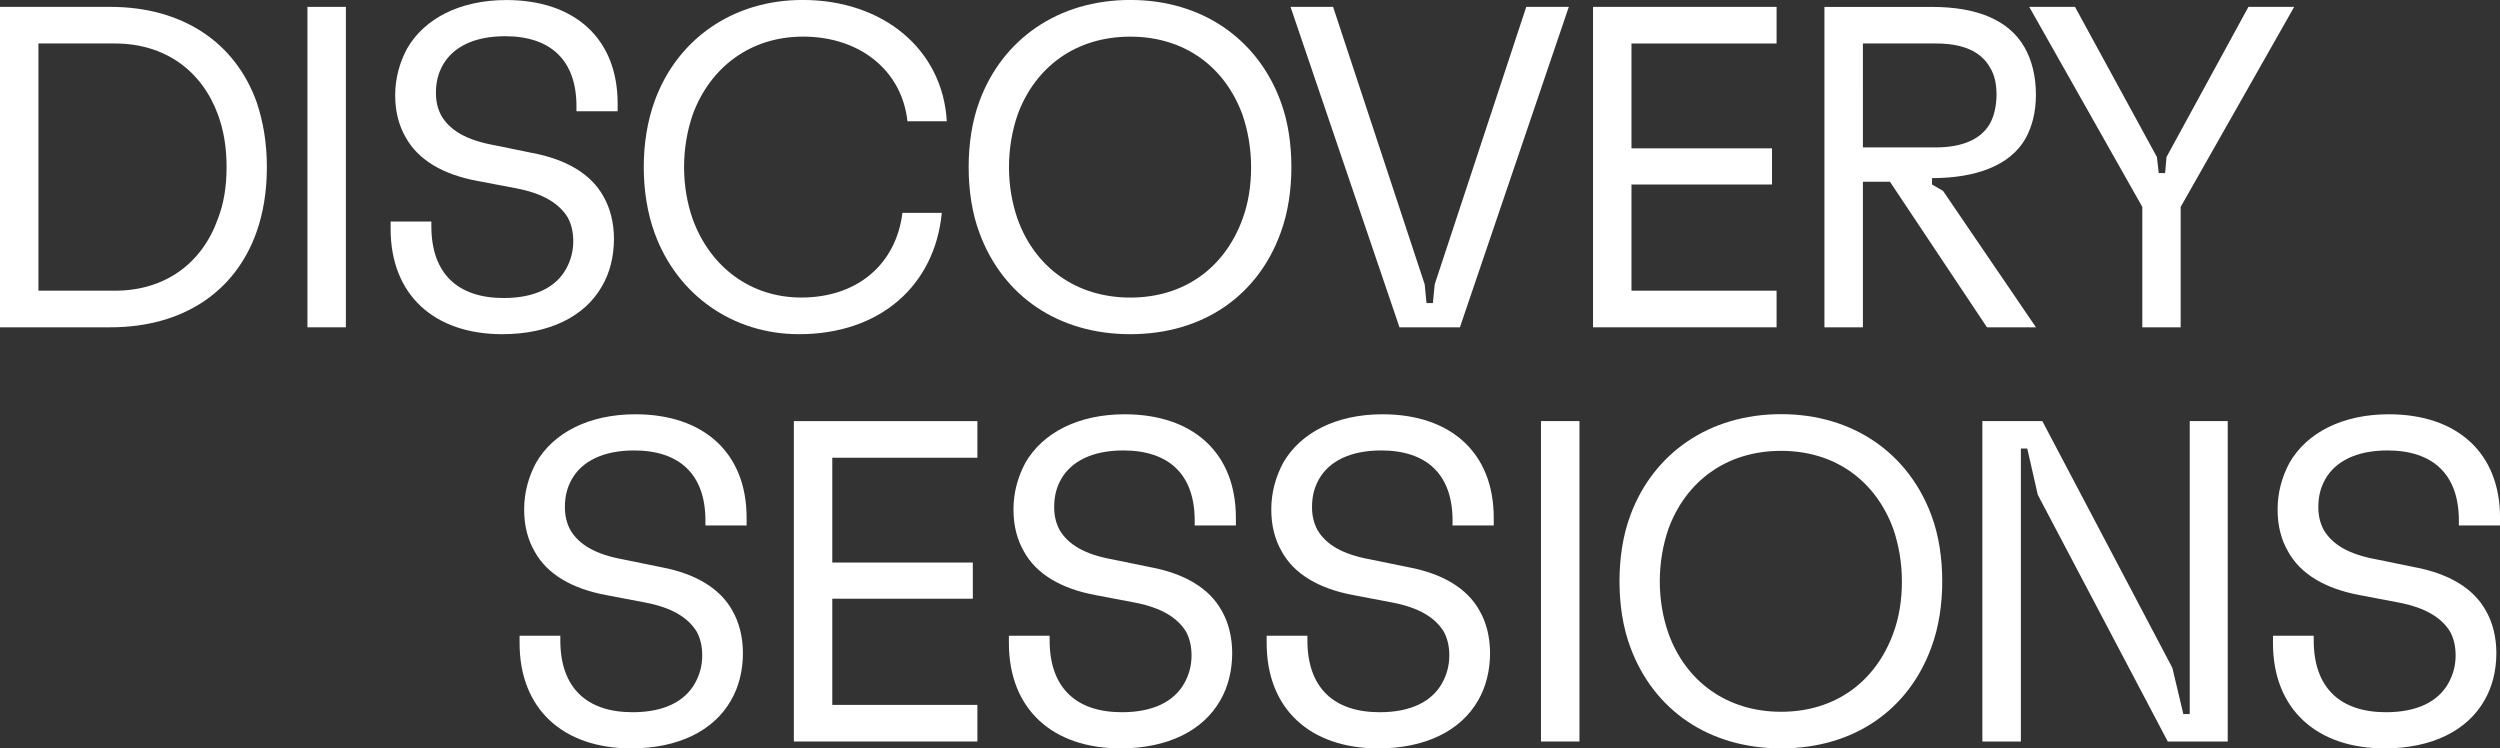 <svg xmlns="http://www.w3.org/2000/svg" id="a" viewBox="0 0 618 185"><rect x="0" y="0" width="618" height="185" fill="#333333" stroke="none"/><path d="m0,80.91h27.27c17.76,0,30.78-8.6,36.1-23.42,1.7-4.75,2.6-10.18,2.6-16.18s-.91-11.2-2.49-15.96C58.16,10.41,45.03,1.7,27.27,1.7H0v79.21Zm9.5-9.05V10.75h18.9c12.45,0,21.5,6.79,25.46,17.54,1.47,3.96,2.15,8.26,2.15,13.01s-.68,9.05-2.15,12.79c-3.85,10.86-12.9,17.77-25.46,17.77H9.5Z" fill="#fff"></path><path d="m76,80.91h9.5V1.7h-9.5v79.21Z" fill="#fff"></path><path d="m124.16,82.61c11.54,0,20.37-4.3,24.67-11.88,1.92-3.28,2.94-7.36,2.94-11.66,0-3.96-.91-7.58-2.6-10.52-3.06-5.54-9.17-9.17-17.65-10.75l-9.39-1.92c-6.79-1.24-10.86-3.62-13.01-7.24-.91-1.7-1.36-3.51-1.36-5.66,0-2.72.57-4.87,1.7-6.9,2.49-4.41,7.69-7.13,15.39-7.13,11.2,0,17.65,5.88,17.65,17.31v1.24h10.18v-1.92c0-16.07-10.64-25.57-27.5-25.57-11.43,0-20.25,4.53-24.55,12-1.81,3.39-2.94,7.24-2.94,11.54,0,4.07.91,7.47,2.6,10.41,3.06,5.54,9.16,9.17,17.65,10.75l9.51,1.81c6.68,1.24,10.75,3.73,12.9,7.24.91,1.7,1.36,3.62,1.36,5.88,0,2.6-.68,4.87-1.81,6.9-2.49,4.41-7.58,7.13-15.39,7.13-11.32,0-17.88-6-17.88-17.77v-1.13h-10.07v1.81c0,16.3,10.75,26.03,27.61,26.03Z" fill="#fff"></path><path d="m197.51,82.61c20.25,0,33.61-12.22,35.3-29.99h-9.73c-1.58,12.67-11.09,20.93-25.01,20.93-12.56,0-22.52-7.58-26.82-19.35-1.36-3.85-2.15-8.26-2.15-12.9s.79-9.05,2.15-13.01c4.3-11.66,14.26-19.24,27.27-19.24,14.03,0,24.44,8.37,25.8,20.93h9.73c-1.02-17.77-15.73-29.99-35.64-29.99-17.31,0-31,9.73-36.55,24.9-1.81,4.98-2.72,10.52-2.72,16.41s.9,11.43,2.72,16.41c5.54,15.16,19.24,24.9,35.64,24.9Z" fill="#fff"></path><path d="m279.4,82.61c18.22,0,31.57-9.73,37.11-24.9,1.92-5.09,2.72-10.86,2.72-16.41s-.79-11.32-2.72-16.41c-5.66-15.16-19.24-24.9-37.11-24.9s-31.57,9.73-37.23,24.9c-1.92,5.09-2.72,10.86-2.72,16.41s.79,11.32,2.72,16.41c5.77,15.5,19.46,24.9,37.23,24.9Zm-29.98-41.3c0-4.64.79-9.05,2.15-13.01,4.3-11.66,14.26-19.24,27.83-19.24s23.42,7.58,27.72,19.24c1.36,3.96,2.15,8.37,2.15,13.01s-.68,8.94-2.15,12.9c-4.41,12-14.37,19.35-27.72,19.35s-23.54-7.47-27.83-19.35c-1.36-3.85-2.15-8.26-2.15-12.9Z" fill="#fff"></path><path d="m345.95,80.91h14.94L387.81,1.7h-10.52l-22.63,68.58-.45,4.64h-1.58l-.45-4.64L329.54,1.7h-10.52l26.93,79.21Z" fill="#fff"></path><path d="m393.8,80.91h45.37v-9.05h-35.87v-26.25h34.74v-8.94h-34.74V10.75h35.87V1.7h-45.37v79.21Z" fill="#fff"></path><path d="m451.01,80.91h9.5v-35.99h6.68l23.99,35.99h12.11l-22.97-33.72-2.72-1.58v-1.58c10.75,0,19.24-3.06,23.08-9.73,1.7-3.06,2.6-6.68,2.6-10.86,0-4.64-1.02-8.6-2.83-11.77-3.85-6.68-11.65-9.96-22.86-9.96h-26.59v79.21Zm9.5-44.47V10.75h18.1c6.56,0,11.09,1.92,13.35,6,1.13,1.81,1.58,4.07,1.58,6.68s-.57,5.32-1.7,7.24c-2.26,3.85-6.9,5.77-13.35,5.77h-17.99Z" fill="#fff"></path><path d="m529.56,80.91h9.5v-29.76l28.06-49.45h-11.31l-20.25,37.12-.34,3.96h-1.58l-.45-3.96-20.25-37.12h-11.31l27.95,49.45v29.76Z" fill="#fff"></path><path d="m156.04,185c11.54,0,20.37-4.3,24.67-11.88,1.92-3.28,2.94-7.36,2.94-11.65,0-3.96-.91-7.58-2.6-10.52-3.06-5.54-9.17-9.17-17.65-10.75l-9.39-1.92c-6.79-1.24-10.86-3.62-13.01-7.24-.91-1.7-1.36-3.51-1.36-5.66,0-2.72.57-4.87,1.7-6.9,2.49-4.41,7.69-7.13,15.39-7.13,11.2,0,17.65,5.88,17.65,17.31v1.24h10.18v-1.92c0-16.07-10.64-25.57-27.5-25.57-11.43,0-20.25,4.53-24.55,11.99-1.81,3.4-2.94,7.24-2.94,11.54,0,4.07.91,7.47,2.6,10.41,3.06,5.55,9.17,9.17,17.65,10.75l9.51,1.81c6.68,1.24,10.75,3.73,12.9,7.24.91,1.7,1.36,3.62,1.36,5.88,0,2.6-.68,4.87-1.81,6.9-2.49,4.41-7.58,7.13-15.39,7.13-11.32,0-17.88-6-17.88-17.77v-1.13h-10.07v1.81c0,16.3,10.75,26.03,27.61,26.03Z" fill="#fff"></path><path d="m196.24,183.3h45.37v-9.05h-35.87v-26.25h34.74v-8.94h-34.74v-25.91h35.87v-9.05h-45.37v79.21Z" fill="#fff"></path><path d="m276.99,185c11.54,0,20.37-4.3,24.67-11.88,1.92-3.28,2.94-7.36,2.94-11.65,0-3.96-.91-7.58-2.6-10.52-3.06-5.54-9.17-9.17-17.65-10.75l-9.39-1.92c-6.79-1.24-10.86-3.62-13.01-7.24-.91-1.7-1.36-3.51-1.36-5.66,0-2.72.57-4.87,1.7-6.9,2.49-4.41,7.69-7.13,15.39-7.13,11.2,0,17.65,5.88,17.65,17.31v1.24h10.18v-1.92c0-16.07-10.64-25.57-27.49-25.57-11.43,0-20.25,4.53-24.55,11.99-1.81,3.4-2.94,7.24-2.94,11.54,0,4.07.91,7.47,2.6,10.41,3.06,5.55,9.17,9.17,17.65,10.75l9.51,1.81c6.68,1.24,10.75,3.73,12.9,7.24.9,1.7,1.36,3.62,1.36,5.88,0,2.6-.68,4.87-1.81,6.9-2.49,4.41-7.58,7.13-15.39,7.13-11.31,0-17.88-6-17.88-17.77v-1.13h-10.07v1.81c0,16.3,10.75,26.03,27.61,26.03Z" fill="#fff"></path><path d="m340.73,185c11.54,0,20.37-4.3,24.67-11.88,1.92-3.28,2.94-7.36,2.94-11.65,0-3.96-.9-7.58-2.6-10.52-3.06-5.54-9.17-9.17-17.65-10.75l-9.39-1.92c-6.79-1.24-10.86-3.62-13.01-7.24-.9-1.7-1.36-3.51-1.36-5.66,0-2.72.57-4.87,1.7-6.9,2.49-4.41,7.69-7.13,15.39-7.13,11.2,0,17.65,5.88,17.65,17.31v1.24h10.18v-1.92c0-16.07-10.64-25.57-27.5-25.57-11.43,0-20.25,4.53-24.55,11.99-1.81,3.4-2.94,7.24-2.94,11.54,0,4.07.91,7.47,2.6,10.41,3.06,5.55,9.17,9.17,17.65,10.75l9.5,1.81c6.68,1.24,10.75,3.73,12.9,7.24.91,1.7,1.36,3.62,1.36,5.88,0,2.6-.68,4.87-1.81,6.9-2.49,4.41-7.58,7.13-15.39,7.13-11.31,0-17.88-6-17.88-17.77v-1.13h-10.07v1.81c0,16.3,10.75,26.03,27.61,26.03Z" fill="#fff"></path><path d="m380.93,183.3h9.51v-79.21h-9.51v79.21Z" fill="#fff"></path><path d="m440.29,185c18.22,0,31.57-9.73,37.11-24.9,1.92-5.09,2.72-10.86,2.72-16.41s-.79-11.32-2.72-16.41c-5.66-15.16-19.24-24.9-37.11-24.9s-31.57,9.73-37.23,24.9c-1.92,5.09-2.72,10.86-2.72,16.41s.79,11.32,2.72,16.41c5.77,15.5,19.46,24.9,37.23,24.9Zm-29.99-41.3c0-4.64.79-9.05,2.15-13.01,4.3-11.65,14.26-19.24,27.83-19.24s23.42,7.58,27.72,19.24c1.36,3.96,2.15,8.37,2.15,13.01s-.68,8.94-2.15,12.9c-4.41,11.99-14.37,19.35-27.72,19.35s-23.54-7.47-27.83-19.35c-1.36-3.85-2.15-8.26-2.15-12.9Z" fill="#fff"></path><path d="m490.06,183.3h9.5v-72.42h1.58l2.6,11.43,32.13,60.99h14.82v-79.21h-9.39v72.42h-1.58l-2.72-11.43-32.14-60.99h-14.82v79.21Z" fill="#fff"></path><path d="m589.49,185c11.54,0,20.37-4.3,24.67-11.88,1.92-3.28,2.94-7.36,2.94-11.65,0-3.96-.9-7.58-2.6-10.52-3.06-5.54-9.17-9.17-17.65-10.75l-9.39-1.92c-6.79-1.24-10.86-3.62-13.01-7.24-.91-1.7-1.36-3.51-1.36-5.66,0-2.72.57-4.87,1.7-6.9,2.49-4.41,7.69-7.13,15.39-7.13,11.2,0,17.65,5.88,17.65,17.31v1.24h10.18v-1.92c0-16.07-10.64-25.57-27.5-25.57-11.43,0-20.25,4.53-24.55,11.99-1.81,3.4-2.94,7.24-2.94,11.54,0,4.07.9,7.47,2.6,10.41,3.06,5.55,9.17,9.17,17.65,10.75l9.5,1.81c6.68,1.24,10.75,3.73,12.9,7.24.91,1.7,1.36,3.62,1.36,5.88,0,2.6-.68,4.87-1.81,6.9-2.49,4.41-7.58,7.13-15.39,7.13-11.31,0-17.88-6-17.88-17.77v-1.13h-10.07v1.81c0,16.3,10.75,26.03,27.61,26.03Z" fill="#fff"></path></svg>
